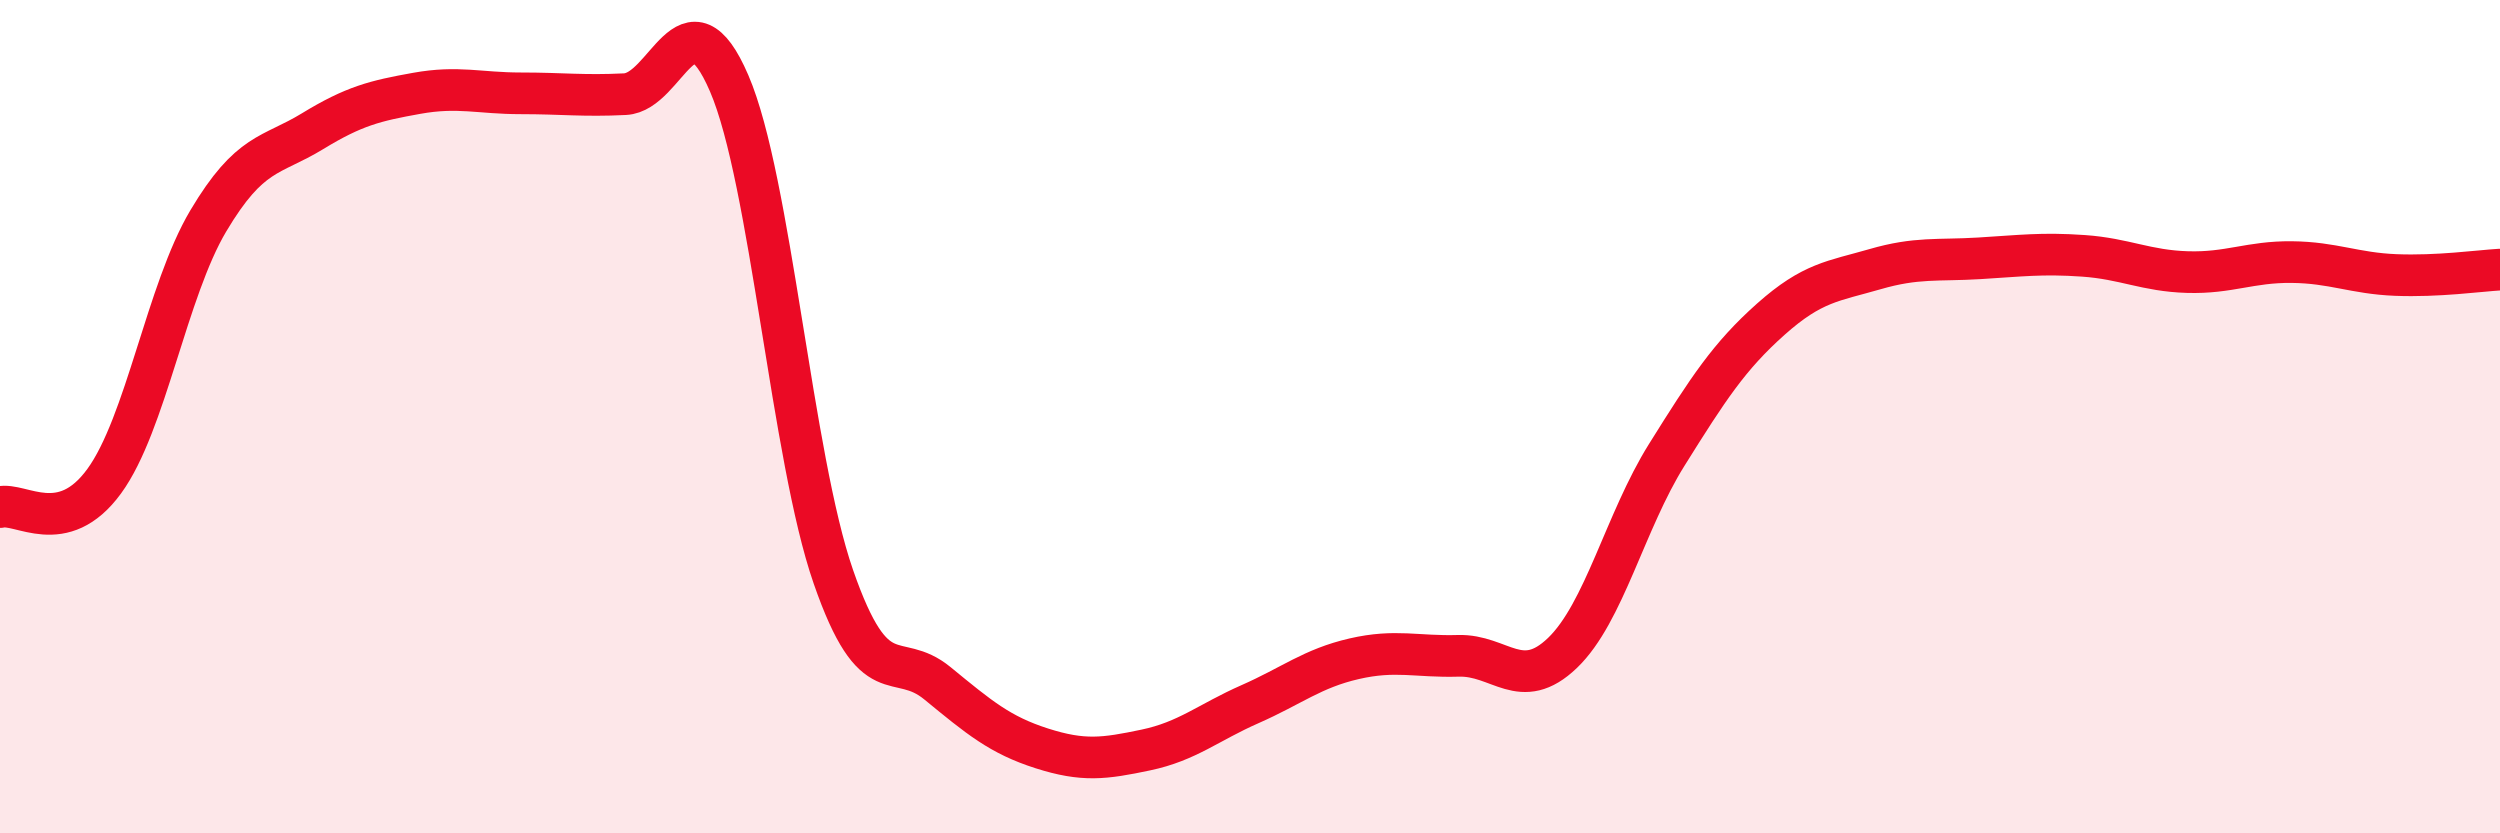
    <svg width="60" height="20" viewBox="0 0 60 20" xmlns="http://www.w3.org/2000/svg">
      <path
        d="M 0,12.17 C 0.5,12.05 1.5,12.92 2.5,11.55 C 3.5,10.18 4,6.98 5,5.3 C 6,3.62 6.5,3.76 7.5,3.15 C 8.5,2.54 9,2.42 10,2.24 C 11,2.06 11.5,2.24 12.5,2.24 C 13.5,2.24 14,2.31 15,2.26 C 16,2.21 16.5,-0.32 17.5,2 C 18.5,4.32 19,10.96 20,13.84 C 21,16.72 21.5,15.58 22.5,16.4 C 23.5,17.22 24,17.64 25,17.96 C 26,18.28 26.5,18.21 27.5,18 C 28.5,17.79 29,17.34 30,16.9 C 31,16.46 31.5,16.04 32.5,15.81 C 33.5,15.58 34,15.77 35,15.74 C 36,15.71 36.5,16.63 37.5,15.67 C 38.5,14.71 39,12.52 40,10.92 C 41,9.32 41.5,8.55 42.5,7.66 C 43.5,6.77 44,6.75 45,6.46 C 46,6.17 46.5,6.26 47.5,6.2 C 48.5,6.14 49,6.07 50,6.14 C 51,6.21 51.5,6.5 52.5,6.53 C 53.5,6.56 54,6.28 55,6.29 C 56,6.3 56.5,6.56 57.5,6.6 C 58.5,6.64 59.5,6.5 60,6.47L60 20L0 20Z"
        fill="#EB0A25"
        opacity="0.1"
        stroke-linecap="round"
        stroke-linejoin="round"
      />
      <path
        d="M 0,12.17 C 0.5,12.05 1.5,12.92 2.5,11.55 C 3.5,10.18 4,6.98 5,5.3 C 6,3.62 6.5,3.76 7.5,3.15 C 8.5,2.54 9,2.42 10,2.24 C 11,2.06 11.5,2.24 12.5,2.24 C 13.5,2.24 14,2.31 15,2.26 C 16,2.21 16.5,-0.32 17.5,2 C 18.5,4.32 19,10.96 20,13.84 C 21,16.72 21.5,15.58 22.5,16.4 C 23.5,17.22 24,17.64 25,17.96 C 26,18.28 26.5,18.21 27.5,18 C 28.5,17.79 29,17.34 30,16.9 C 31,16.46 31.5,16.04 32.5,15.81 C 33.5,15.58 34,15.77 35,15.74 C 36,15.71 36.5,16.63 37.5,15.67 C 38.5,14.71 39,12.52 40,10.92 C 41,9.32 41.5,8.55 42.5,7.66 C 43.5,6.77 44,6.75 45,6.46 C 46,6.17 46.5,6.26 47.5,6.2 C 48.5,6.14 49,6.07 50,6.14 C 51,6.21 51.5,6.5 52.5,6.53 C 53.5,6.56 54,6.28 55,6.29 C 56,6.3 56.5,6.56 57.5,6.6 C 58.5,6.64 59.5,6.5 60,6.47"
        stroke="#EB0A25"
        stroke-width="1"
        fill="none"
        stroke-linecap="round"
        stroke-linejoin="round"
      />
    </svg>
  